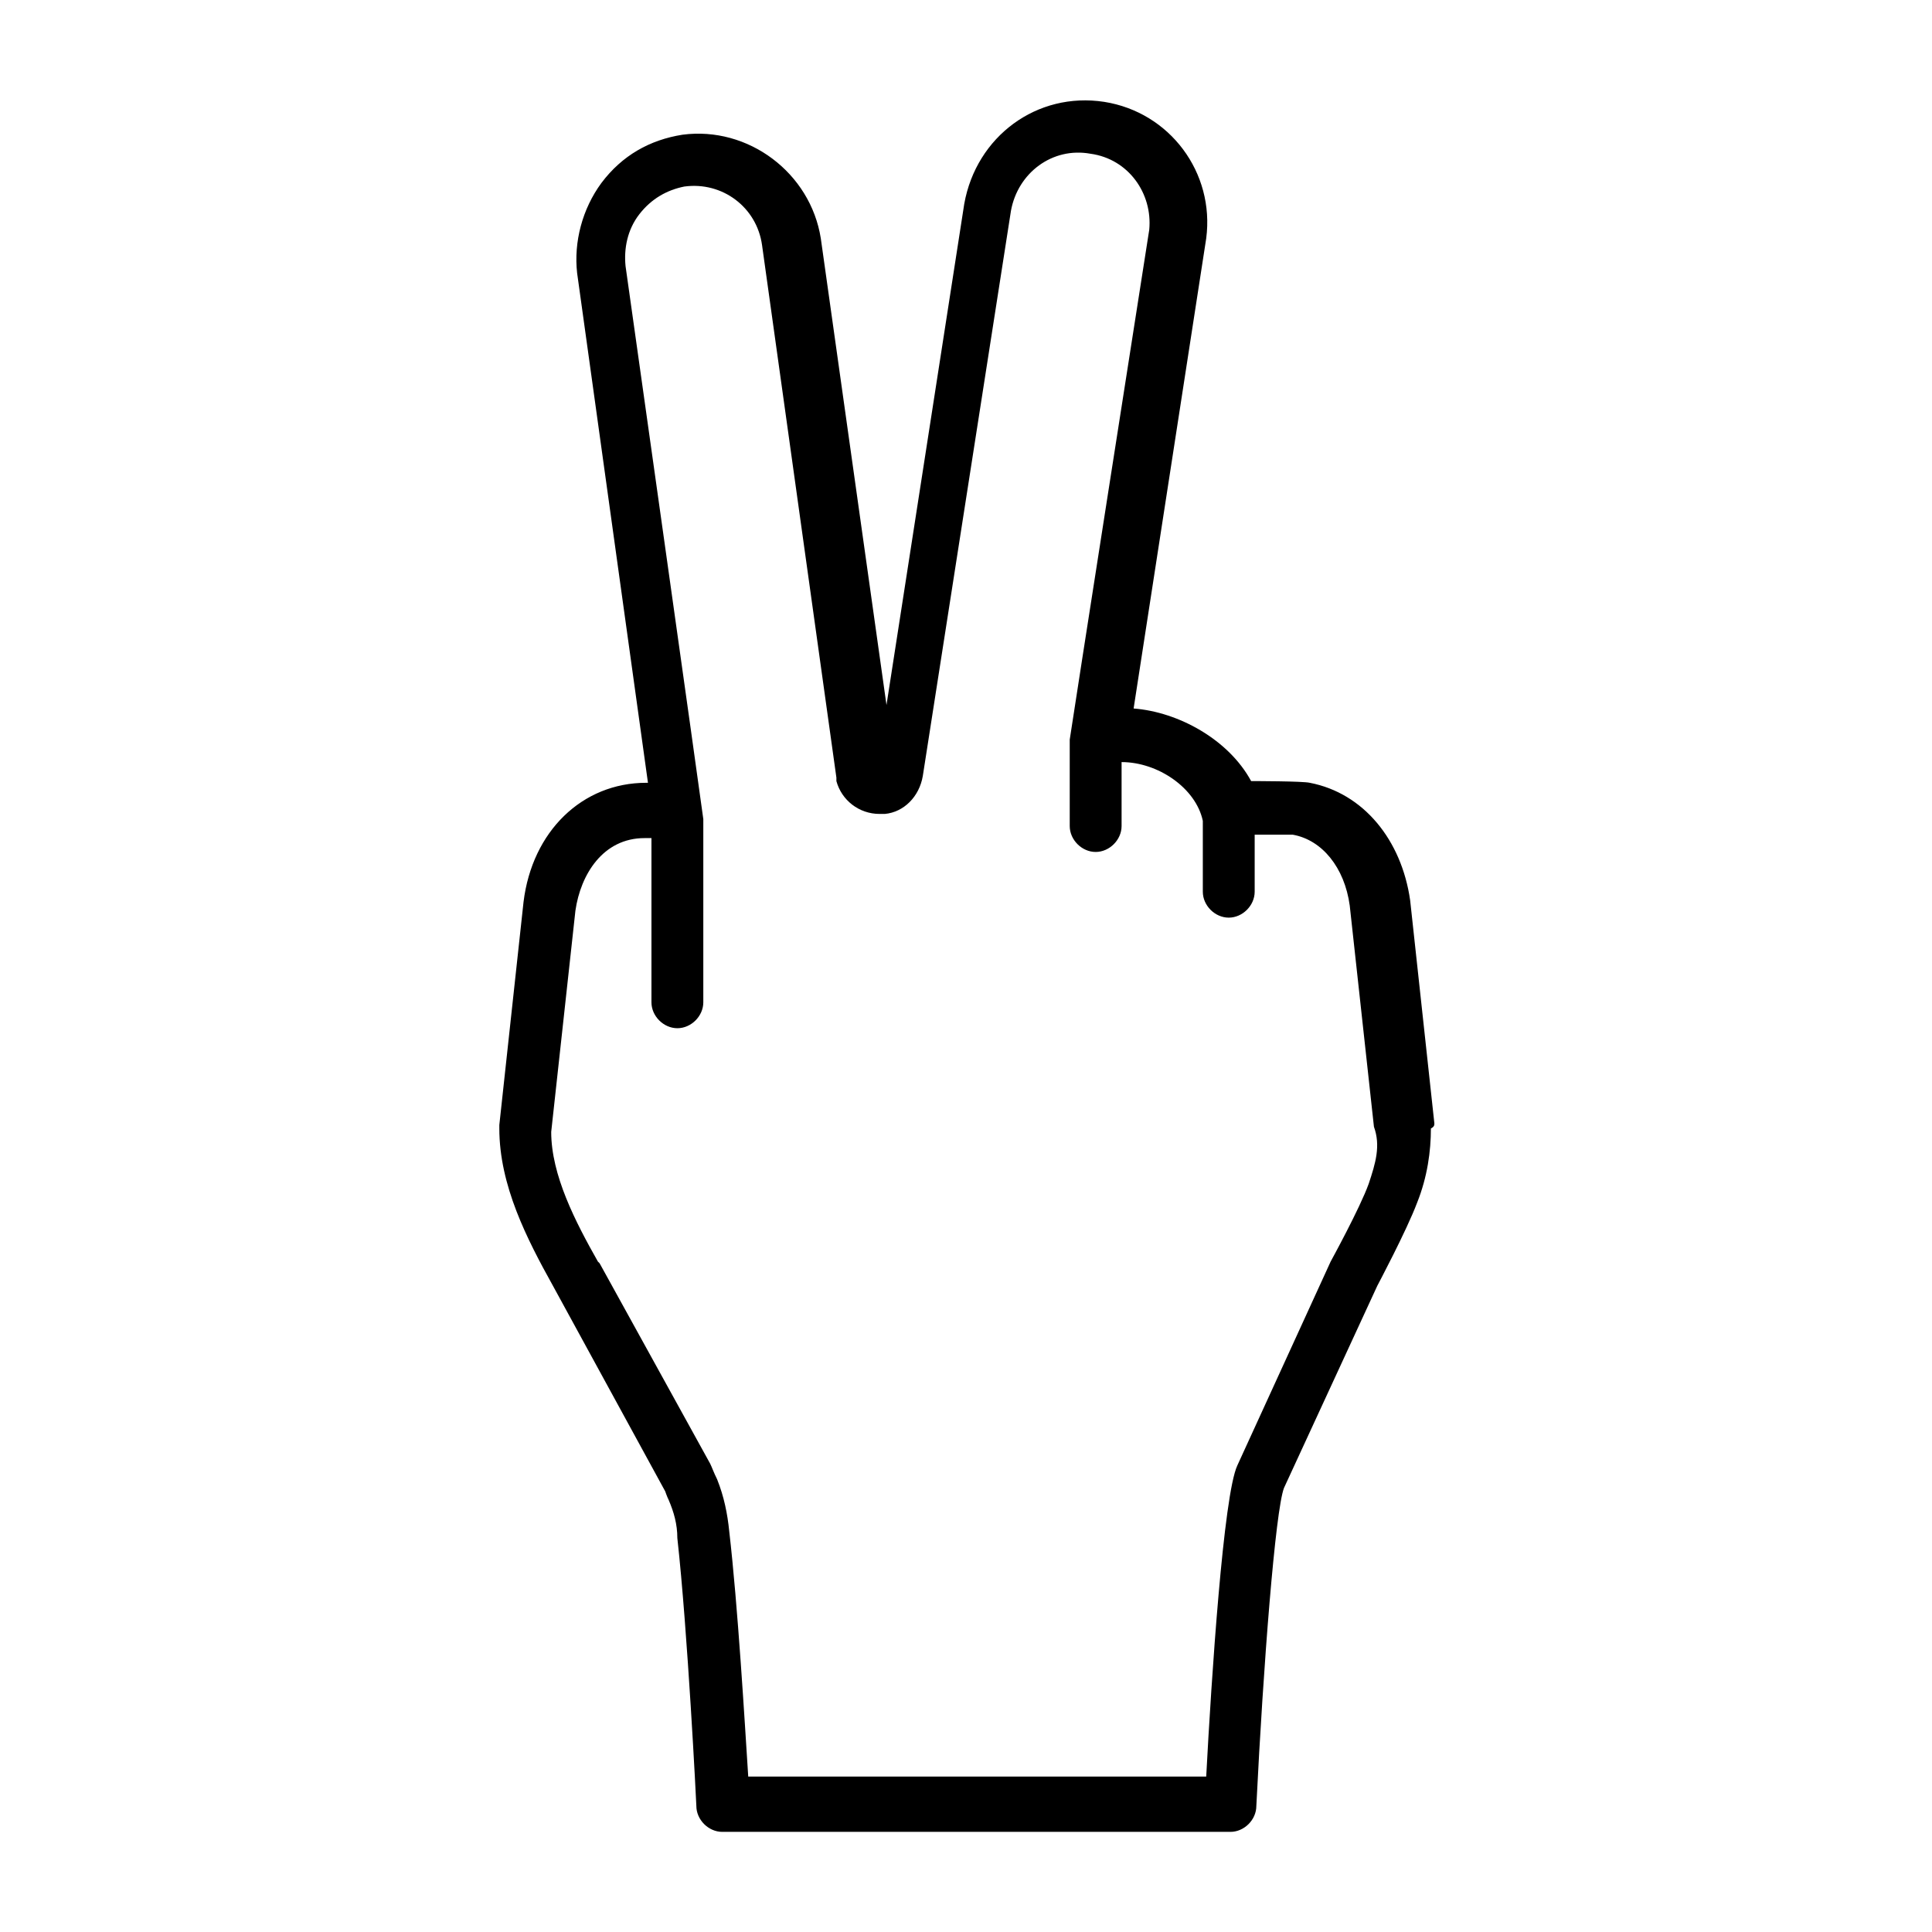 <?xml version="1.0" encoding="UTF-8"?>
<!-- The Best Svg Icon site in the world: iconSvg.co, Visit us! https://iconsvg.co -->
<svg fill="#000000" width="800px" height="800px" version="1.1" viewBox="144 144 512 512" xmlns="http://www.w3.org/2000/svg">
 <path d="m524.12 441.68-6.414-59.082c-2.289-16.031-12.367-28.398-26.566-31.145-1.832-0.457-15.113-0.457-15.574-0.457-5.953-10.992-19.238-18.32-31.145-19.238l19.238-124.58c2.289-17.406-9.617-33.434-27.023-36.184-17.863-2.75-33.895 9.16-37.098 27.023l-20.609 132.82-17.406-123.66c-2.75-17.406-19.238-29.77-36.641-27.48-8.703 1.375-16.031 5.496-21.527 12.824-5.039 6.871-7.328 15.574-6.414 23.816l18.777 135.11h-0.457c-16.945 0-30.23 12.824-32.52 31.602l-6.414 59.082v0.918c0 15.113 7.328 29.312 14.199 41.68l29.77 54.504s0.457 1.375 0.918 2.289c1.375 3.207 2.289 6.414 2.289 10.078 2.75 24.734 5.039 70.535 5.039 70.992 0 3.664 3.207 6.871 6.871 6.871h134.66c3.664 0 6.871-3.207 6.871-6.871 1.832-37.098 5.039-78.32 7.328-84.273l24.734-53.586s7.785-14.656 10.535-21.984c2.75-6.871 3.664-13.742 3.664-19.695 0.918-0.461 0.918-0.918 0.918-1.379zm-17.402 16.031c-2.289 6.414-10.078 20.609-10.078 20.609l-24.734 54.047c-3.664 7.785-6.871 56.336-8.246 82.441h-121.37c-0.918-14.199-2.75-45.344-5.039-65.039-0.457-4.582-1.375-9.16-3.207-13.742-0.918-1.832-1.375-3.207-1.832-4.121l-29.312-53.129-0.457-0.457c-5.953-10.535-12.367-22.902-12.367-34.352l6.414-58.625c1.375-9.617 7.328-19.238 18.32-19.238h1.832v43.512c0 3.664 3.207 6.871 6.871 6.871 3.664 0 6.871-3.207 6.871-6.871v-48.551c0-0.457-20.609-146.56-20.609-146.56-0.457-4.582 0.457-9.617 3.664-13.742 3.207-4.121 7.328-6.414 11.91-7.328 10.078-1.375 19.238 5.496 20.609 15.574l19.695 141.07v0.918c1.375 5.039 5.953 8.703 11.449 8.703h1.375c5.039-0.457 9.16-4.582 10.078-10.078l23.359-149.77c1.832-10.078 10.992-16.945 21.07-15.113 10.078 1.375 16.488 10.535 15.574 20.152 0 0-21.07 134.66-21.07 135.11v22.902c0 3.664 3.207 6.871 6.871 6.871 3.664 0 6.871-3.207 6.871-6.871v-16.945c9.617 0 19.695 6.871 21.527 15.574v18.777c0 3.664 3.207 6.871 6.871 6.871s6.871-3.207 6.871-6.871v-15.113h10.078c7.785 1.375 13.742 8.703 15.113 18.777l6.414 58.625c1.82 5.039 0.445 9.617-1.387 15.113z"/>
</svg>